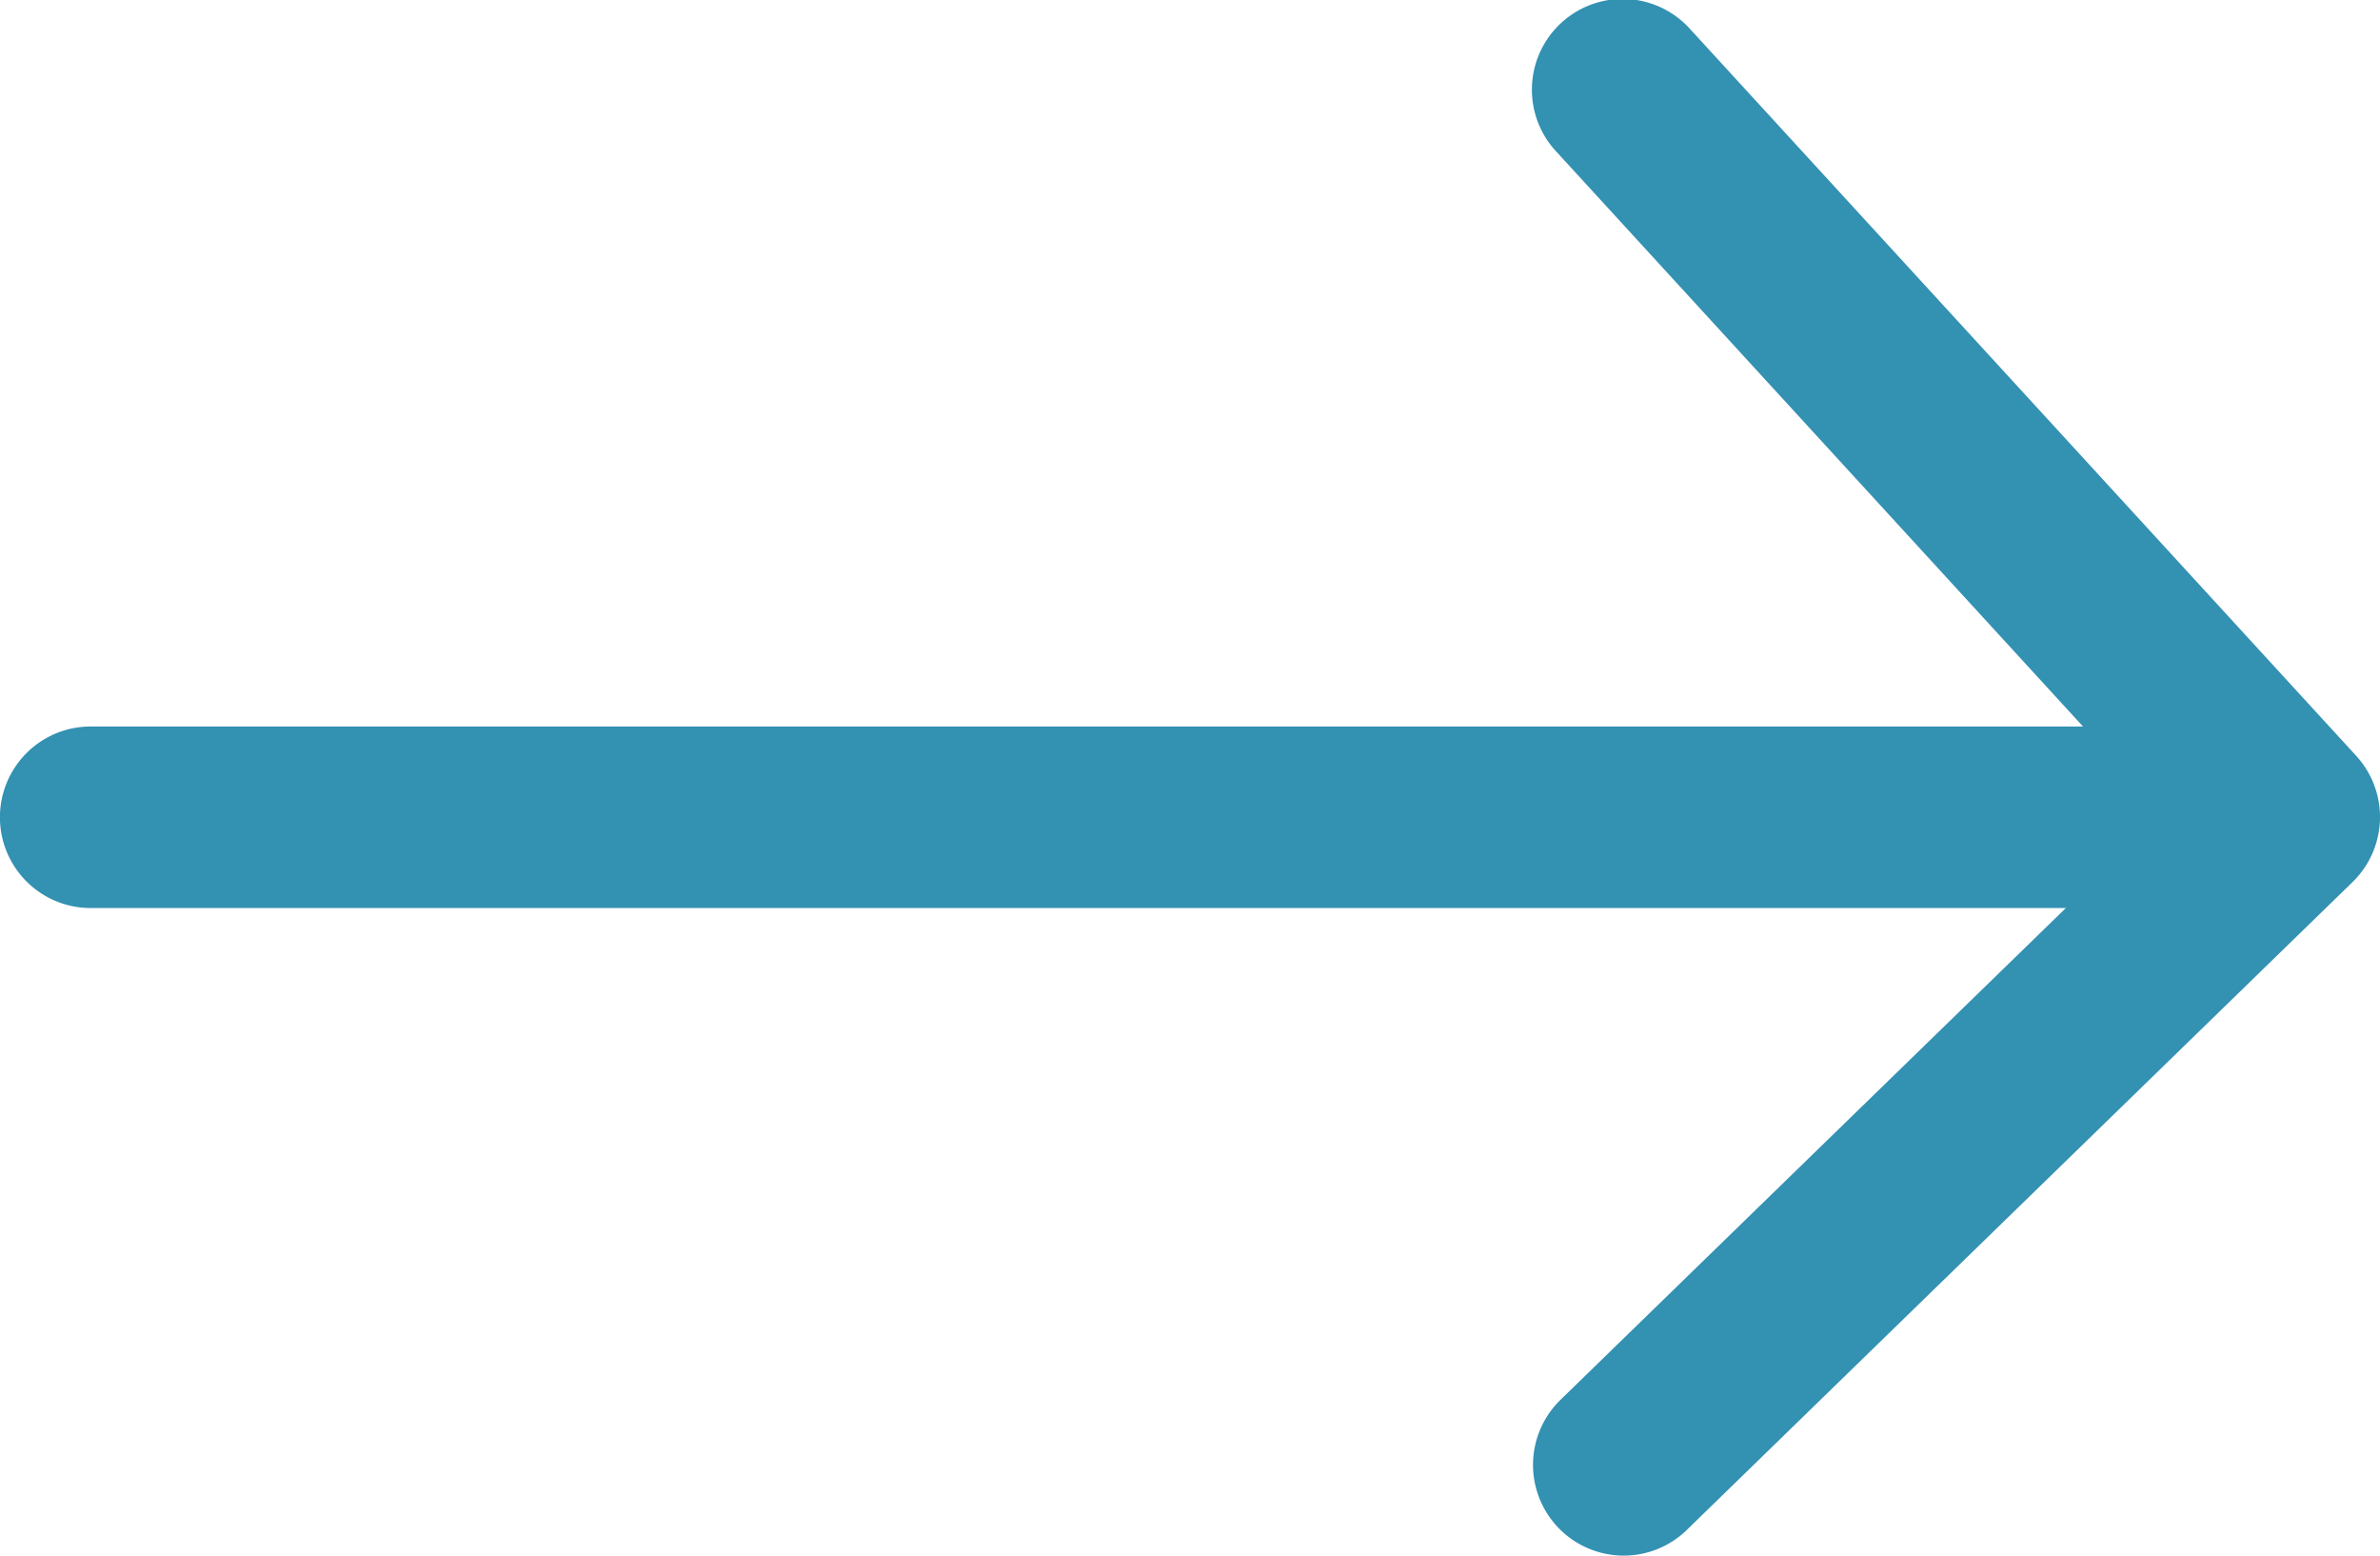 <svg xmlns="http://www.w3.org/2000/svg" width="54.042" height="35.313" viewBox="0 0 54.042 35.313">
  <g id="noun_Arrow_2367821_1_" data-name="noun_Arrow_2367821 (1)" transform="translate(-30.341 -36.244)">
    <g id="Grupo_8345" data-name="Grupo 8345" transform="translate(30.341 52.736)">
      <path id="Trazado_51338" data-name="Trazado 51338" d="M79.68,52.371H32.4a2.06,2.06,0,1,1,0-4.121H79.68a2.06,2.06,0,1,1,0,4.121Z" transform="translate(-30.341 -48.25)" fill="#3391b2"/>
    </g>
    <g id="Grupo_8346" data-name="Grupo 8346" transform="translate(65.15 36.244)">
      <path id="Trazado_51339" data-name="Trazado 51339" d="M57.744,71.557a2.06,2.06,0,0,1-1.437-3.537L69.984,54.714,56.225,39.7a2.06,2.06,0,1,1,3.037-2.783L74.373,53.4a2.058,2.058,0,0,1-.082,2.868l-15.11,14.7A2.051,2.051,0,0,1,57.744,71.557Z" transform="translate(-55.682 -36.244)" fill="#3391b2"/>
    </g>
  </g>
</svg>

